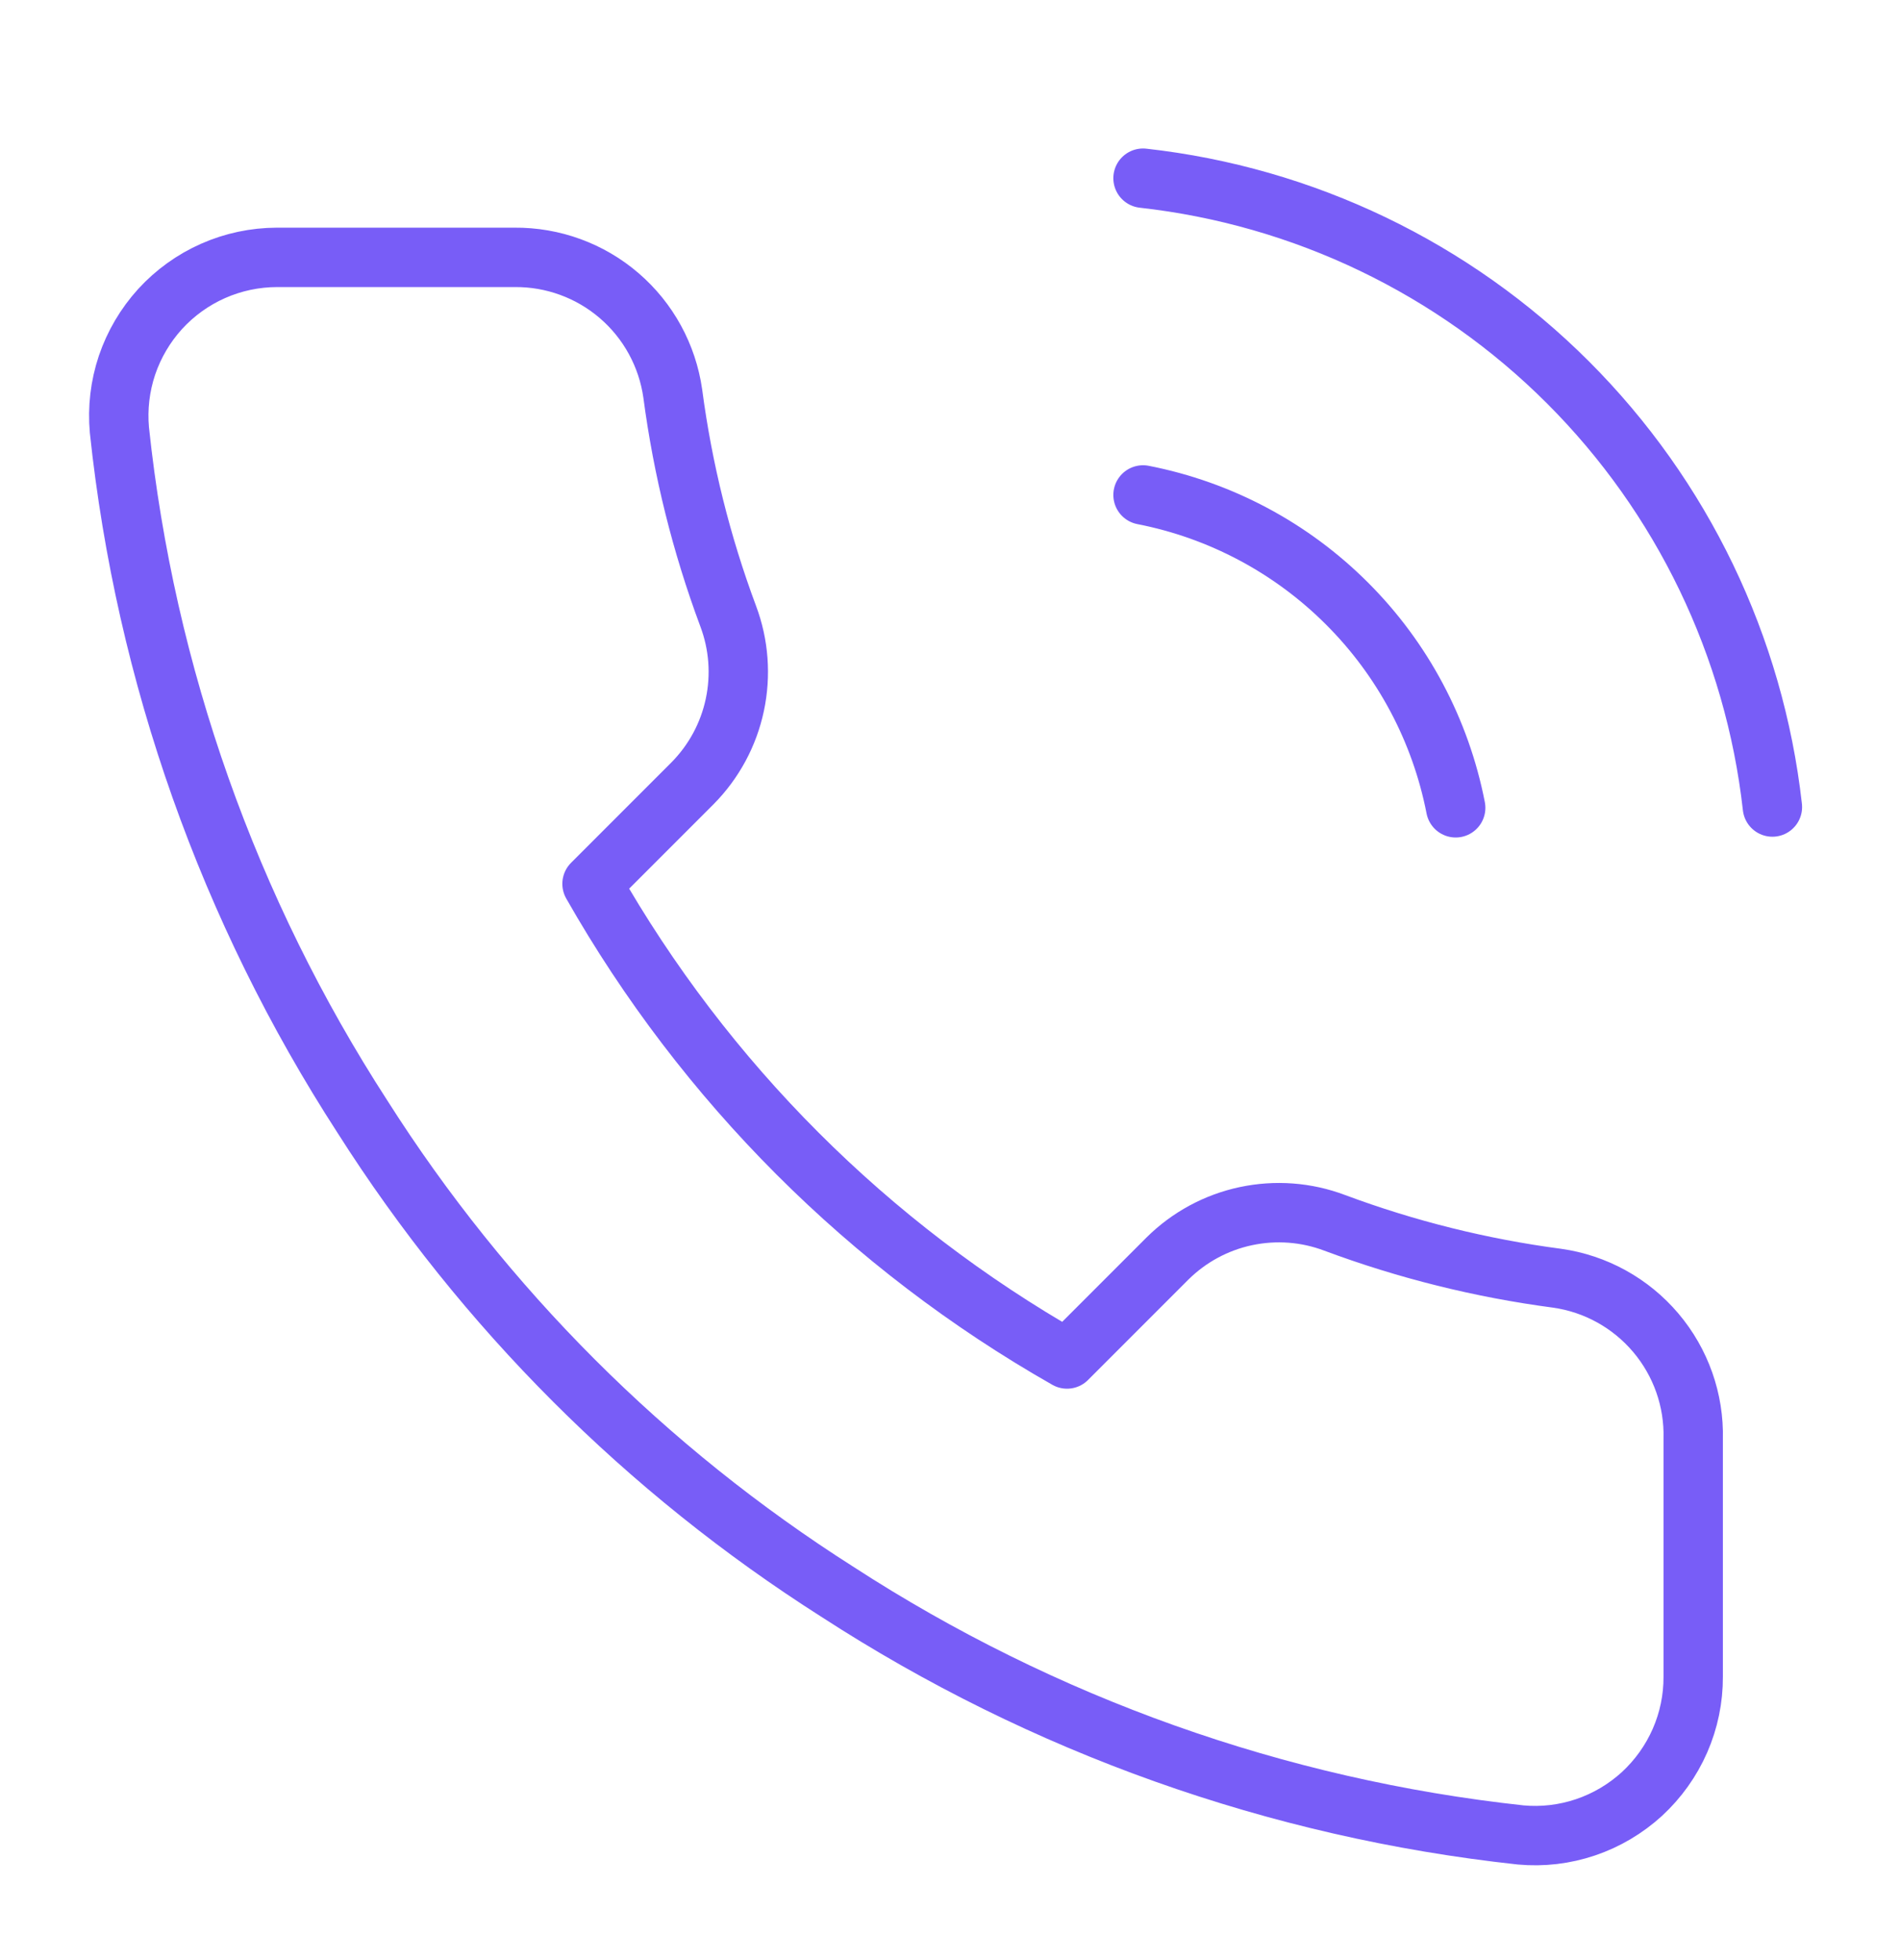 <svg width="32" height="33" viewBox="0 0 32 33" fill="none" xmlns="http://www.w3.org/2000/svg">
<path d="M19.251 8.333C20.553 8.587 21.75 9.224 22.688 10.163C23.627 11.101 24.263 12.298 24.517 13.6M19.251 3C21.956 3.301 24.48 4.512 26.406 6.436C28.332 8.36 29.547 10.881 29.851 13.587M28.517 24.227V28.227C28.519 28.598 28.443 28.966 28.294 29.306C28.145 29.646 27.927 29.951 27.654 30.203C27.38 30.453 27.057 30.645 26.705 30.764C26.353 30.883 25.981 30.927 25.611 30.893C21.508 30.448 17.567 29.046 14.104 26.8C10.883 24.753 8.151 22.022 6.104 18.8C3.851 15.322 2.448 11.361 2.011 7.24C1.978 6.871 2.021 6.5 2.139 6.149C2.258 5.798 2.448 5.476 2.697 5.202C2.947 4.929 3.251 4.71 3.589 4.561C3.928 4.411 4.294 4.334 4.664 4.333H8.664C9.311 4.327 9.939 4.556 10.429 4.978C10.92 5.4 11.24 5.986 11.331 6.627C11.5 7.907 11.813 9.164 12.264 10.373C12.444 10.851 12.482 11.369 12.376 11.868C12.27 12.367 12.023 12.824 11.664 13.187L9.971 14.88C11.869 18.218 14.633 20.982 17.971 22.88L19.664 21.187C20.027 20.828 20.484 20.581 20.983 20.475C21.482 20.369 22 20.407 22.477 20.587C23.687 21.038 24.944 21.351 26.224 21.52C26.872 21.611 27.463 21.938 27.886 22.437C28.309 22.936 28.534 23.573 28.517 24.227Z" stroke="#785DF7" stroke-linecap="round" stroke-linejoin="round"/>
</svg>
